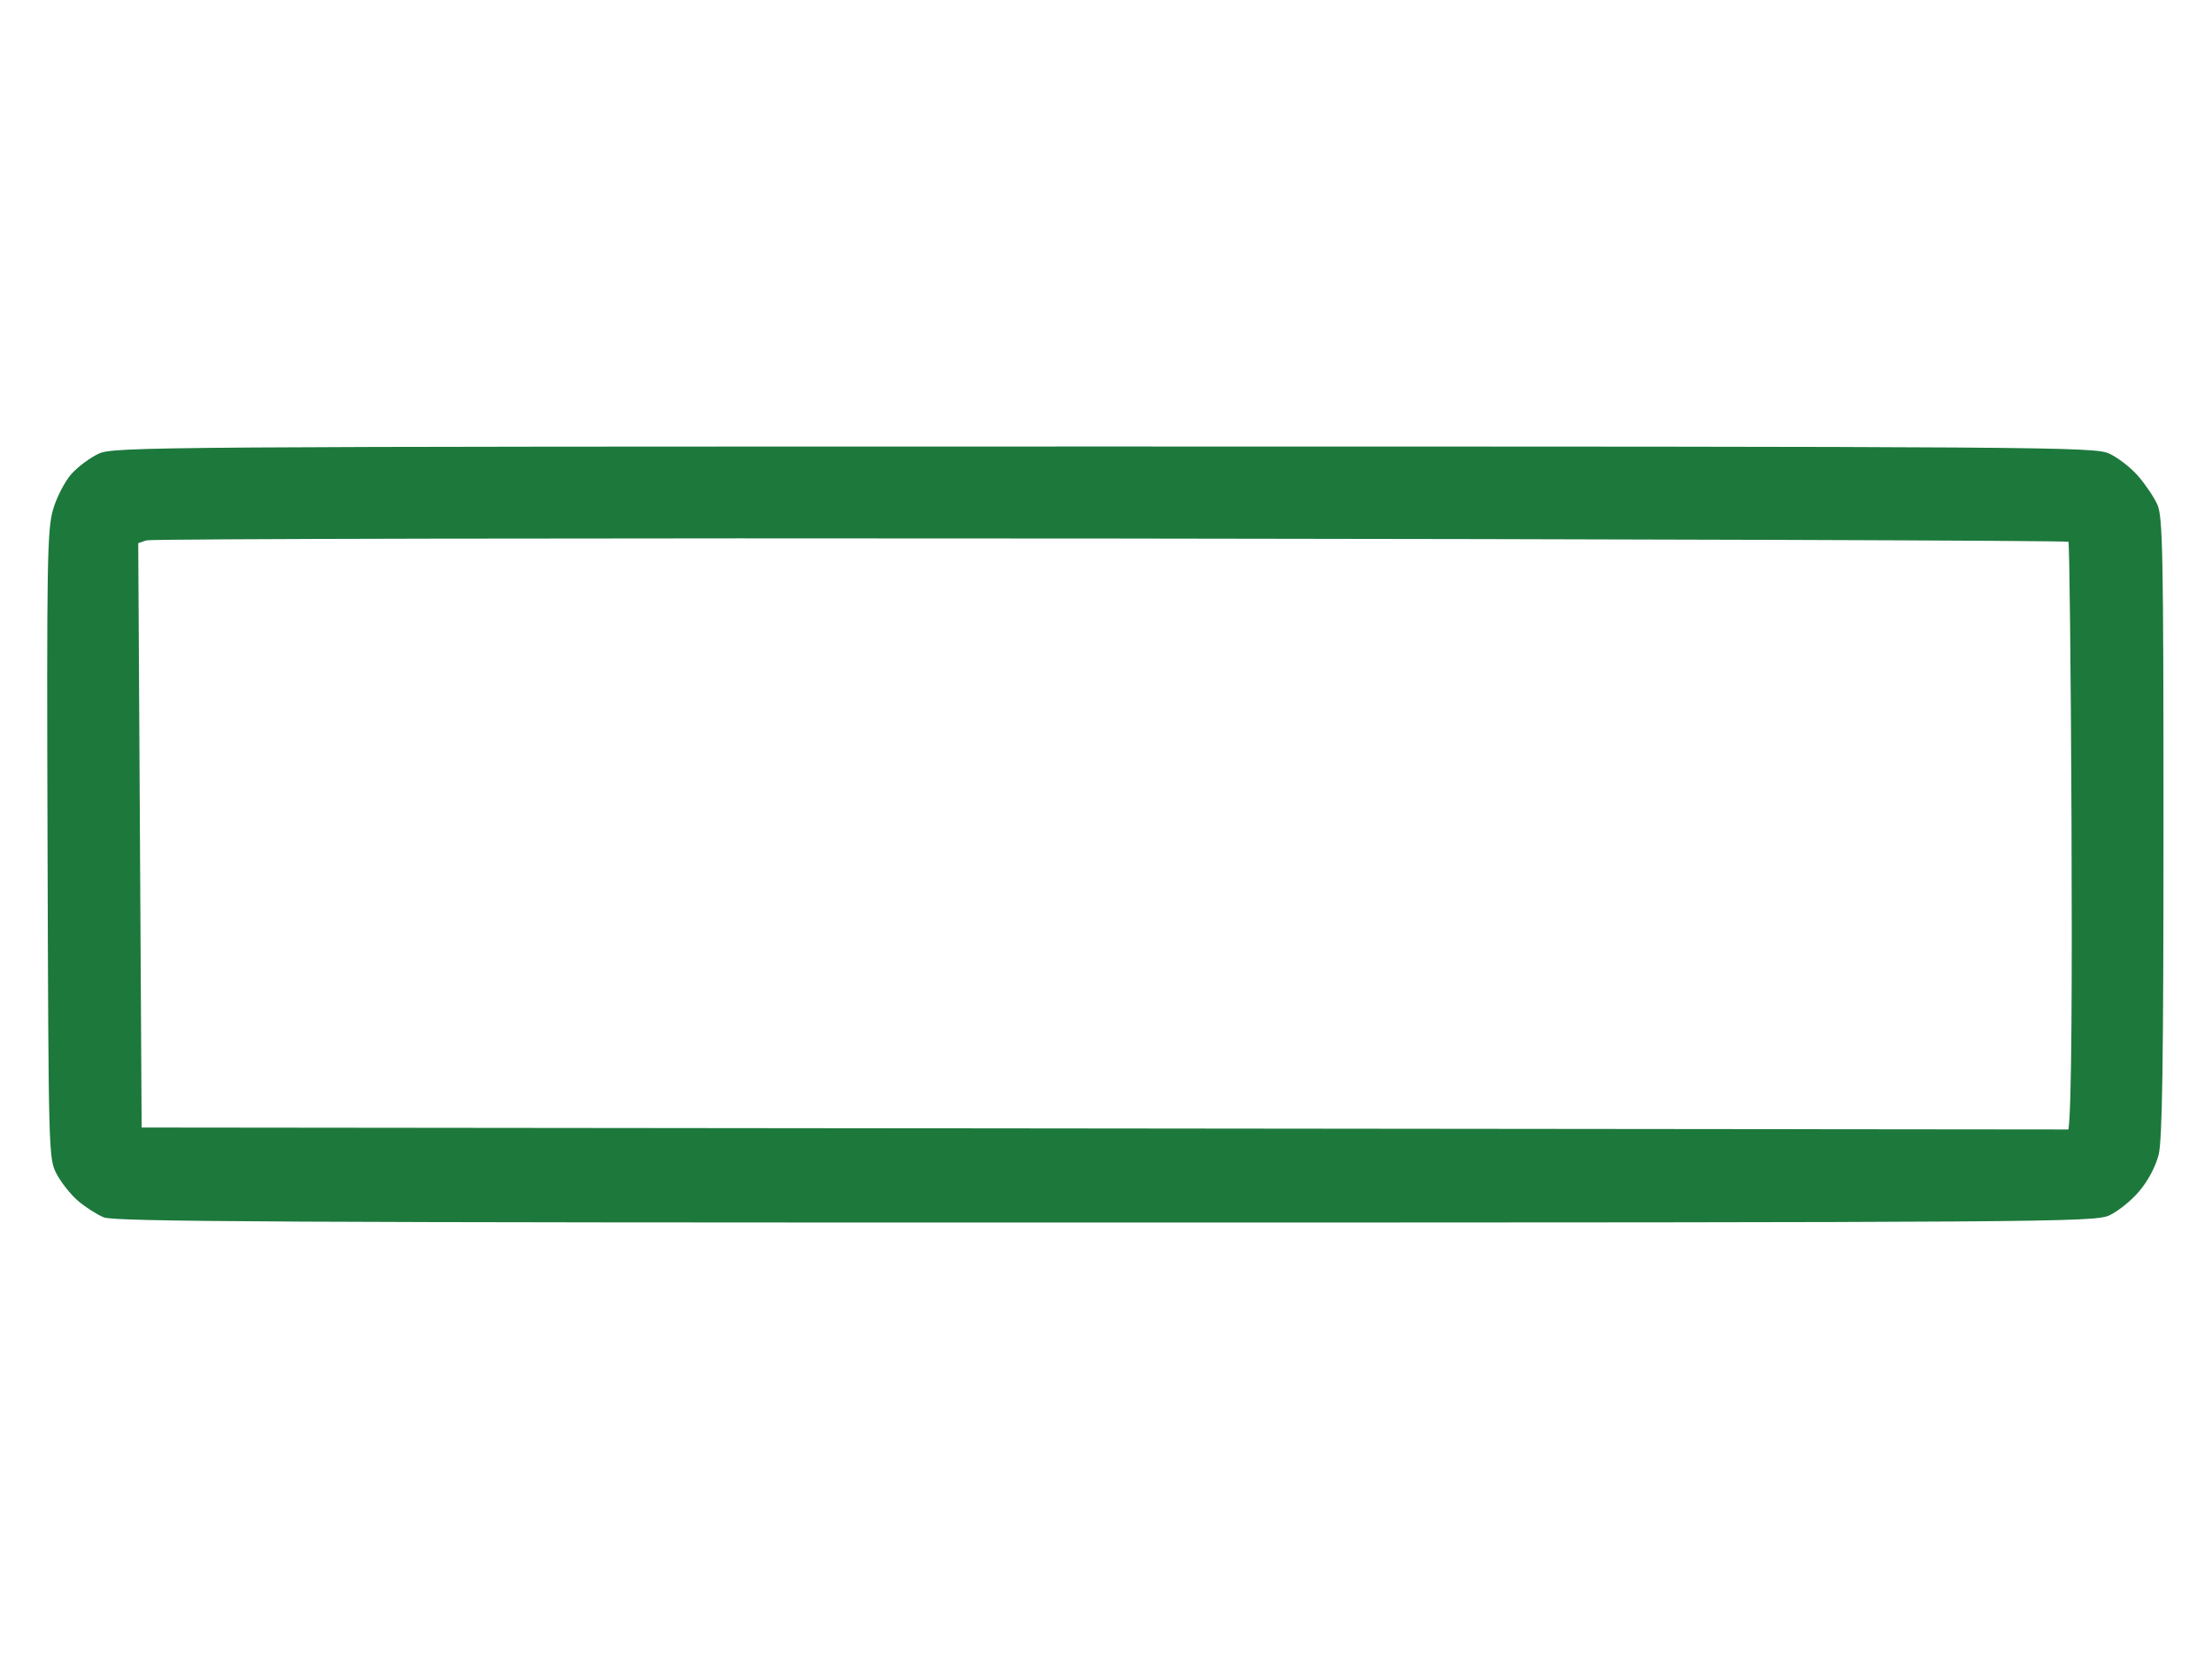 <svg version="1.2" baseProfile="tiny-ps" xmlns="http://www.w3.org/2000/svg" viewBox="0 0 570 430" width="57" height="43"><title>New Project</title><style>tspan { white-space:pre }.shp0 { fill: #1d783c } </style><path fill-rule="evenodd" class="shp0" d="M284.5 115.04C528.71 115.04 539.67 115.12 543.5 116.86C545.7 117.86 549.04 120.44 550.92 122.59C552.8 124.74 555.05 128.07 555.92 130C557.32 133.1 557.5 142.66 557.5 213C557.5 273.34 557.2 293.71 556.25 297.5C555.49 300.52 553.52 304.25 551.25 306.92C549.19 309.36 545.7 312.16 543.5 313.15C539.68 314.88 528.09 314.96 284.75 314.98C73.27 315 29.45 314.77 26.75 313.65C24.96 312.91 21.98 311 20.11 309.4C18.25 307.81 15.78 304.7 14.61 302.5C12.52 298.54 12.5 297.78 12.25 217.75C12.02 144.53 12.16 136.46 13.68 131.25C14.61 128.07 16.74 123.97 18.43 122.09C20.12 120.21 23.3 117.86 25.5 116.86C29.33 115.12 40.29 115.04 284.5 115.04ZM35.62 139.94L36.5 290.5L533 291C533.85 285.96 533.96 252.02 533.8 212.33C533.63 172.64 533.27 139.9 533 139.59C532.73 139.27 421.66 138.89 286.19 138.75C150.72 138.61 38.92 138.82 37.75 139.22L35.62 139.94Z" /></svg>